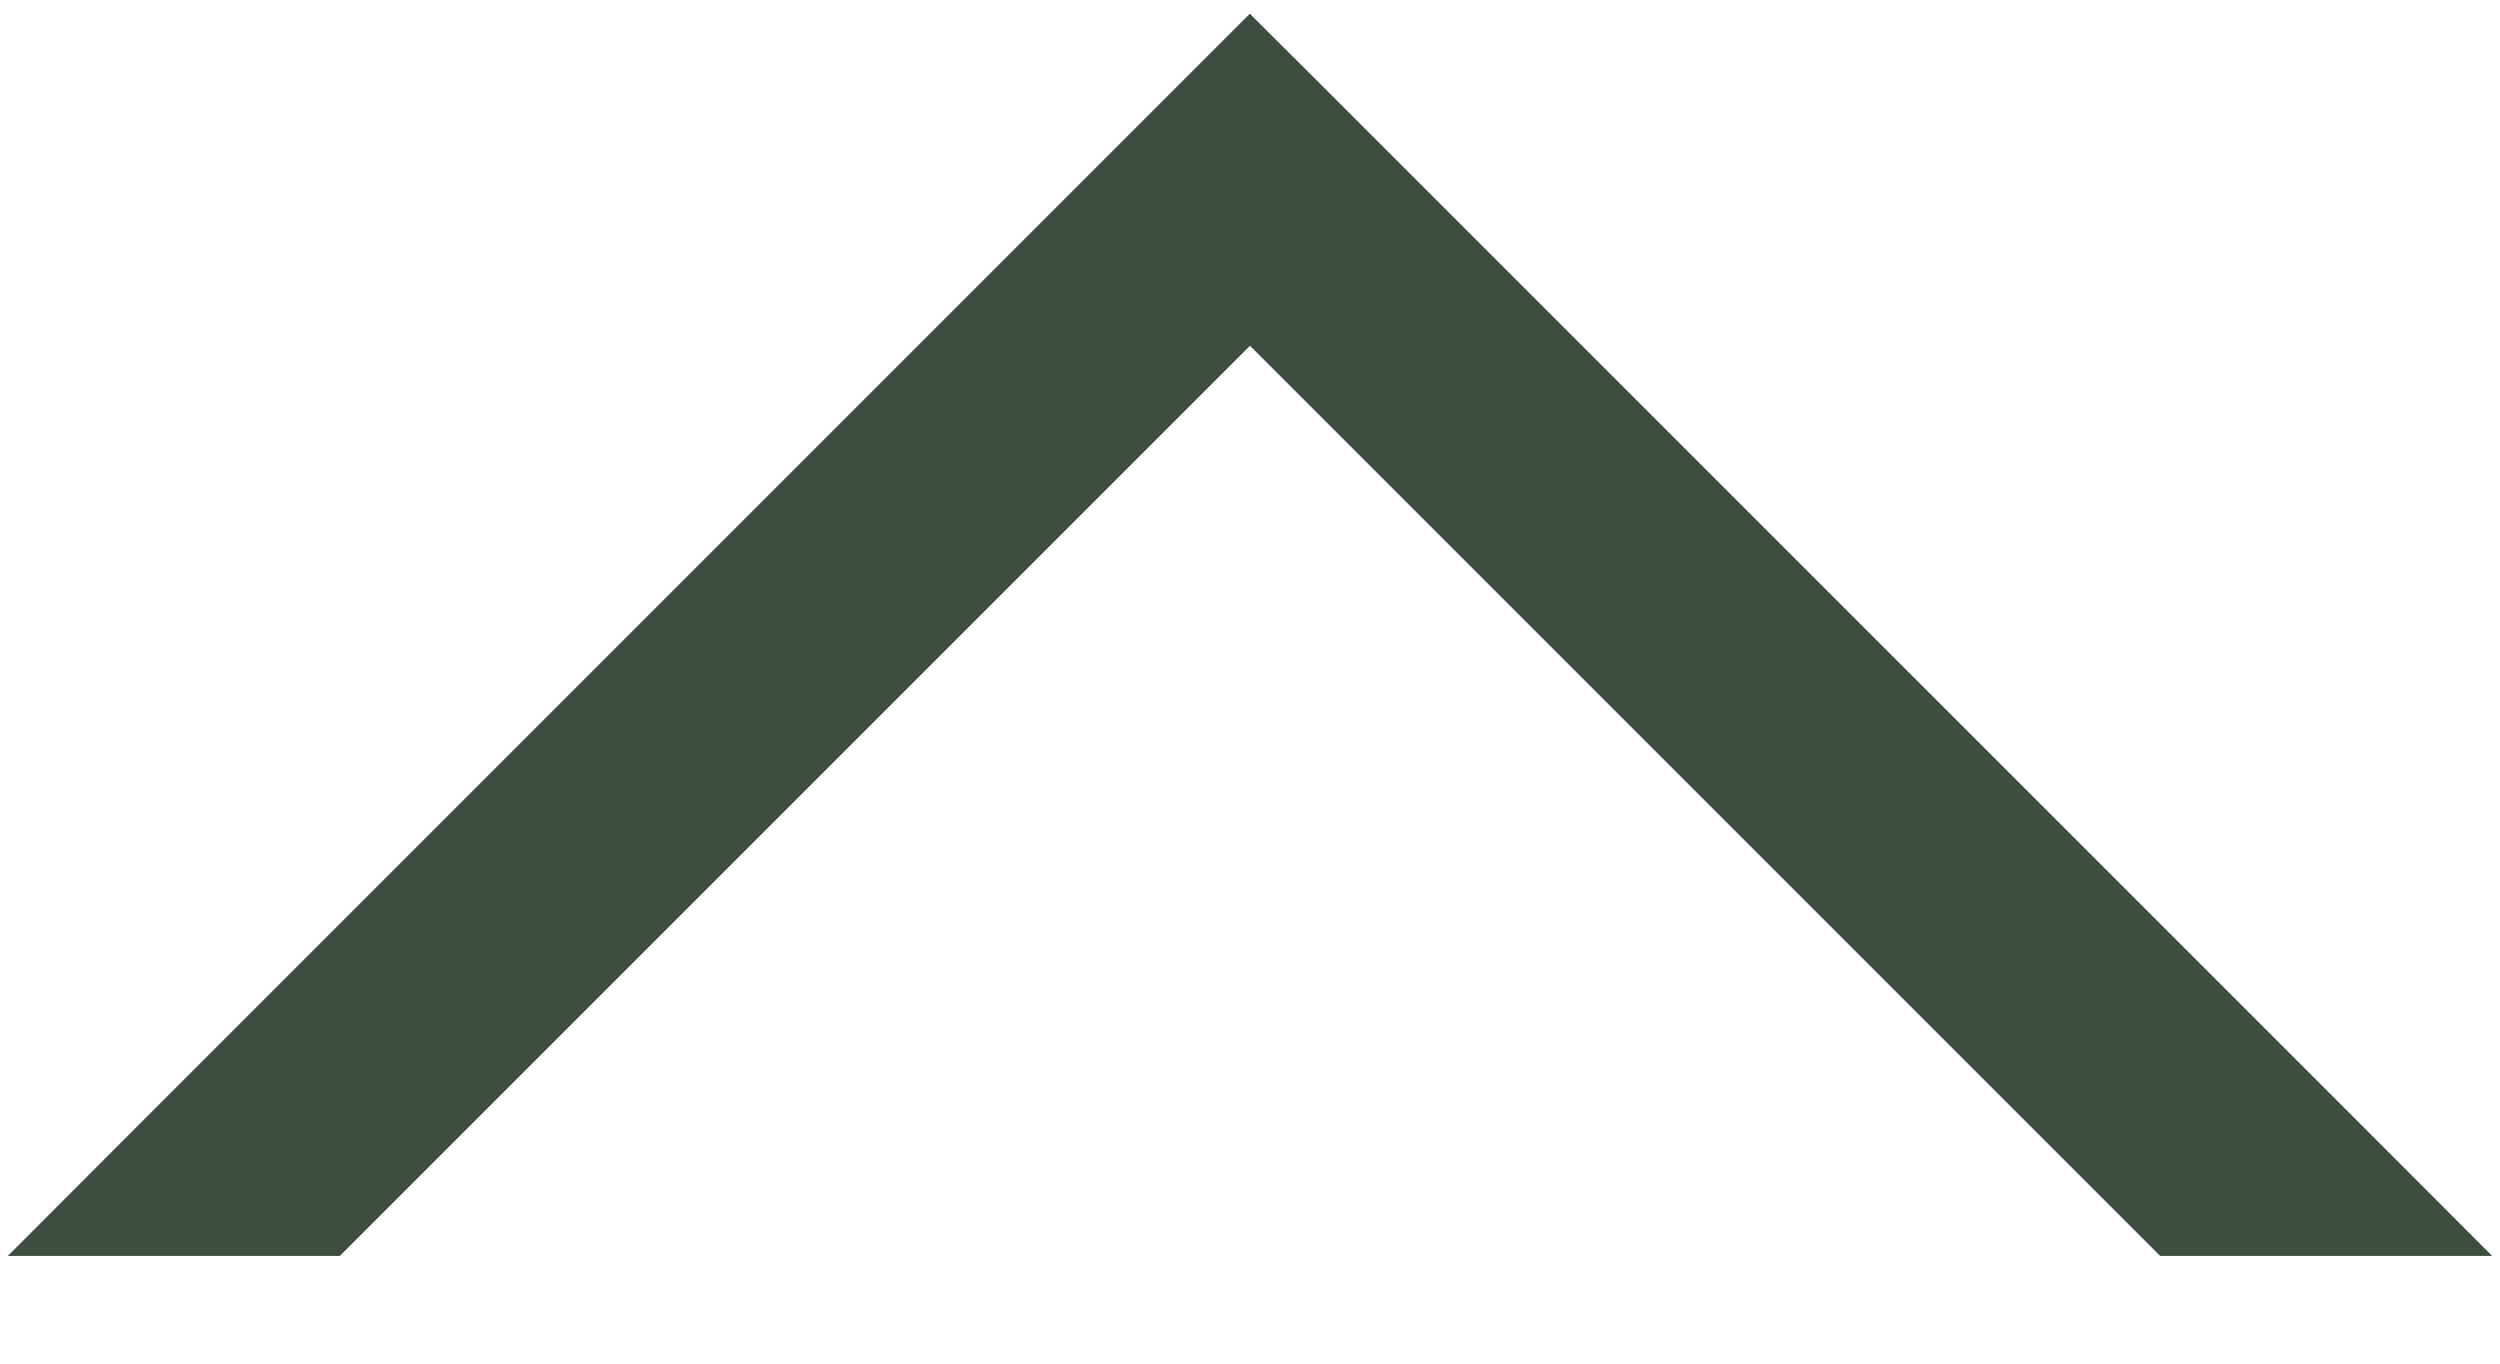 <svg width="22" height="12" viewBox="0 0 22 12" fill="none" xmlns="http://www.w3.org/2000/svg">
<path d="M19.175 10.652L11 2.477L2.825 10.652L1.034 10.652L1.717 9.968L10.999 0.686L11.282 0.968L20.283 9.968L20.966 10.652L19.175 10.652Z" fill="#3D4E41" stroke="#3D4E41" stroke-width="0.8"/>
</svg>
